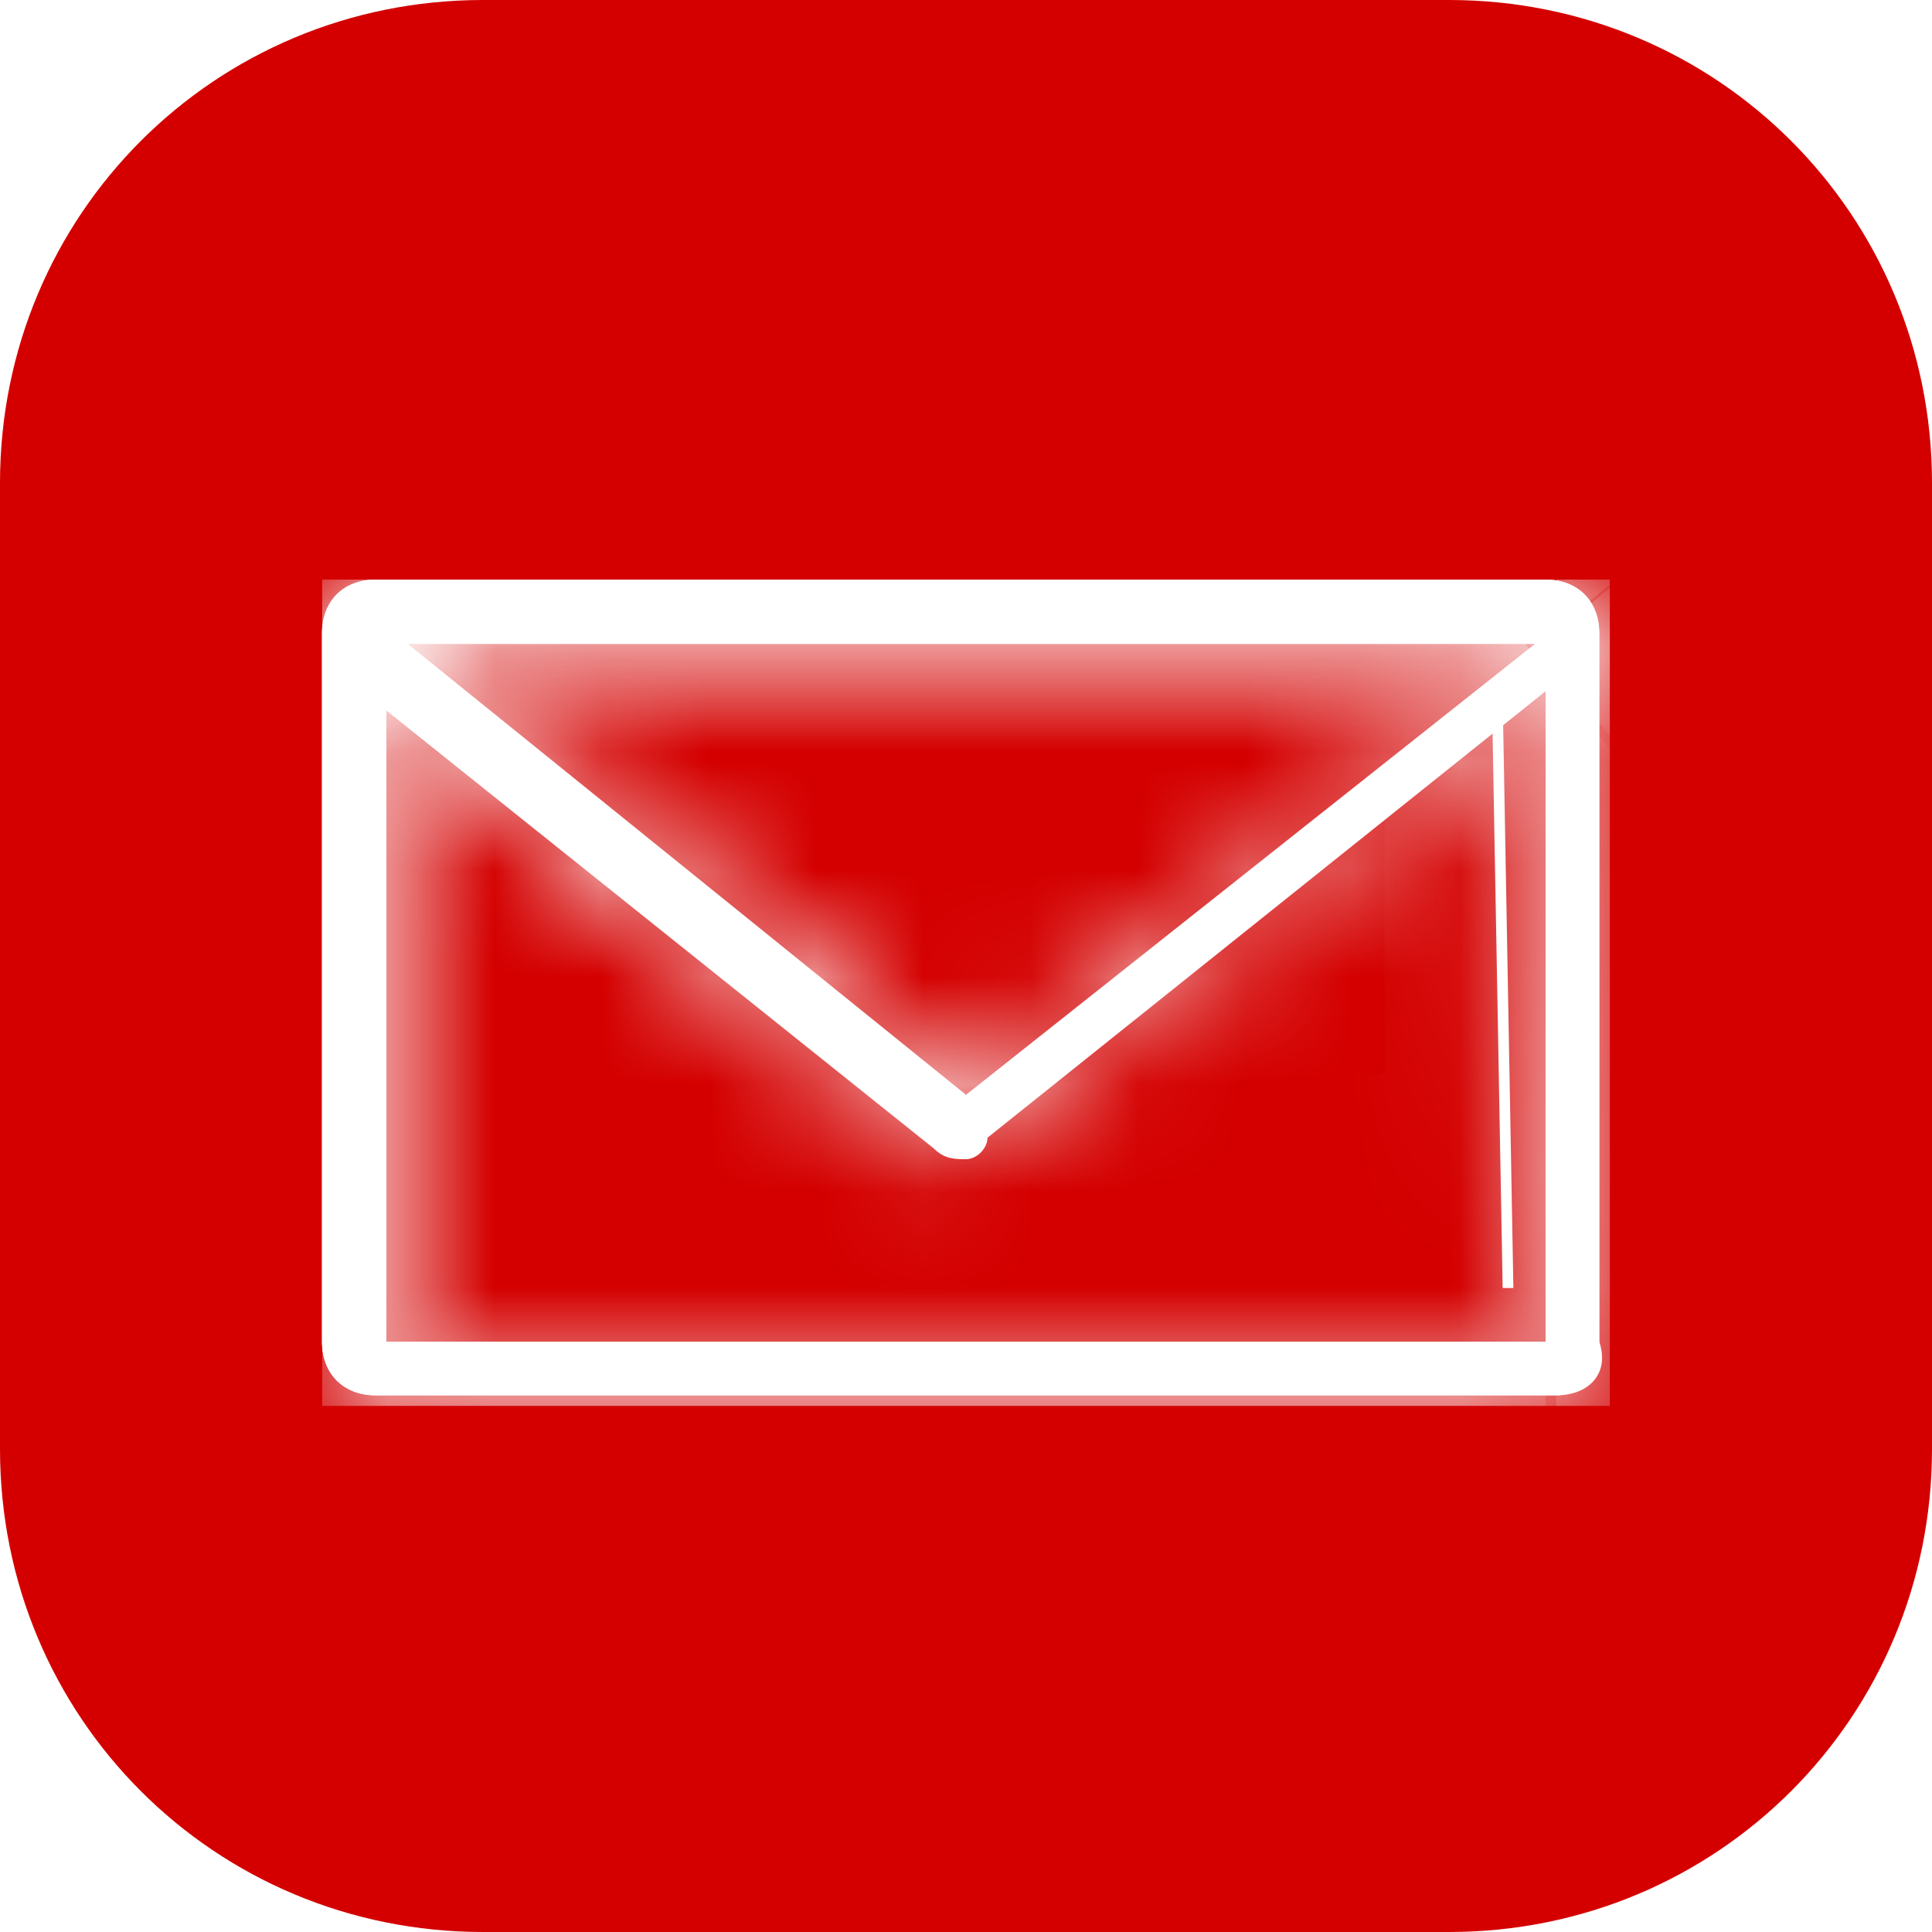 <?xml version="1.0" encoding="UTF-8"?> <!-- Generator: Adobe Illustrator 24.0.2, SVG Export Plug-In . SVG Version: 6.00 Build 0) --> <svg xmlns="http://www.w3.org/2000/svg" xmlns:xlink="http://www.w3.org/1999/xlink" id="Слой_1" x="0px" y="0px" viewBox="0 0 18 18" style="enable-background:new 0 0 18 18;" xml:space="preserve"> <style type="text/css"> .st0{fill:#D40000;} .st1{clip-path:url(#SVGID_2_);} .st2{fill:#FFFFFF;} .st3{fill:#FFFFFF;filter:url(#Adobe_OpacityMaskFilter);} .st4{mask:url(#path-2-inside-1_1_);fill:#FFFFFF;} .st5{fill:#FFFFFF;filter:url(#Adobe_OpacityMaskFilter_1_);} .st6{mask:url(#path-4-inside-2_1_);fill:#FFFFFF;} .st7{fill:#FFFFFF;filter:url(#Adobe_OpacityMaskFilter_2_);} .st8{mask:url(#path-6-inside-3_1_);fill:#FFFFFF;} </style> <path class="st0" d="M4.5,0h9C16,0,18,2,18,4.5v9c0,2.5-2,4.5-4.5,4.5h-9C2,18,0,16,0,13.5v-9C0,2,2,0,4.5,0z"></path> <g> <defs> <rect id="SVGID_1_" x="3" y="5.4" width="12" height="7.7"></rect> </defs> <clipPath id="SVGID_2_"> <use xlink:href="#SVGID_1_" style="overflow:visible;"></use> </clipPath> <g class="st1"> <path class="st2" d="M14.5,13H3.5c-0.3,0-0.5-0.2-0.5-0.5V5.9c0-0.3,0.2-0.5,0.5-0.5h10.9c0.3,0,0.5,0.2,0.5,0.5v6.6 C14.9,12.8,14.7,13,14.5,13z M3.6,12.5h10.8l0-6.5H3.6V12.5z"></path> <defs> <filter id="Adobe_OpacityMaskFilter" filterUnits="userSpaceOnUse" x="1.1" y="3.5" width="15.9" height="11.5"> <feColorMatrix type="matrix" values="1 0 0 0 0 0 1 0 0 0 0 0 1 0 0 0 0 0 1 0"></feColorMatrix> </filter> </defs> <mask maskUnits="userSpaceOnUse" x="1.1" y="3.5" width="15.9" height="11.5" id="path-2-inside-1_1_"> <path class="st3" d="M14.5,13H3.5c-0.3,0-0.5-0.2-0.5-0.5V5.9c0-0.3,0.2-0.5,0.5-0.5h10.9c0.3,0,0.5,0.2,0.5,0.5v6.6 C14.9,12.8,14.7,13,14.5,13z M3.6,12.5h10.8l0-6.5H3.6V12.5z"></path> </mask> <path class="st4" d="M14.9,12.5l2,0v0H14.9z M3.6,12.5h-2v2h2V12.5z M14.5,12.5v2h2l0-2L14.5,12.5z M14.5,6l2,0l0-2h-2V6z M3.6,6 V4h-2v2H3.6z M14.5,11H3.5v4h10.9V11z M3.5,11c0.9,0,1.5,0.7,1.5,1.5h-4c0,1.4,1.1,2.5,2.5,2.5V11z M5.1,12.5V5.9h-4v6.6H5.1z M5.1,5.9c0,0.8-0.7,1.5-1.5,1.5v-4c-1.4,0-2.5,1.1-2.5,2.5H5.1z M3.5,7.5h10.9v-4H3.5V7.5z M14.5,7.5c-0.9,0-1.5-0.7-1.5-1.5h4 c0-1.4-1.1-2.5-2.5-2.5V7.5z M12.9,5.9v6.6h4V5.9H12.9z M12.9,12.5c0-0.8,0.7-1.5,1.5-1.5v4c1.4,0,2.5-1.1,2.5-2.4L12.9,12.5z M3.6,14.5h10.8v-4H3.6V14.5z M16.5,12.5l0-6.5l-4,0l0,6.5L16.5,12.5z M14.5,4H3.6v4h10.8V4z M1.6,6v6.5h4V6H1.6z"></path> <path class="st2" d="M14.5,13H3.5C3.2,13,3,12.8,3,12.5V5.9c0-0.3,0.2-0.5,0.5-0.5h10.9c0.3,0,0.5,0.2,0.5,0.5v6.6 C15,12.8,14.8,13,14.5,13z M3.5,5.5c-0.2,0-0.4,0.2-0.4,0.4v6.6c0,0.2,0.2,0.4,0.4,0.4h10.9c0.2,0,0.4-0.2,0.4-0.4V5.9 c0-0.2-0.2-0.4-0.4-0.4L3.5,5.5L3.5,5.5z M11.8,12H9l-4.7,0V6.5h9.6l0.1,5.5H11.8z M4.3,12l9.8,0l-0.1-5.5H4.3V12z"></path> <defs> <filter id="Adobe_OpacityMaskFilter_1_" filterUnits="userSpaceOnUse" x="1" y="3.4" width="16" height="11.6"> <feColorMatrix type="matrix" values="1 0 0 0 0 0 1 0 0 0 0 0 1 0 0 0 0 0 1 0"></feColorMatrix> </filter> </defs> <mask maskUnits="userSpaceOnUse" x="1" y="3.4" width="16" height="11.6" id="path-4-inside-2_1_"> <path class="st5" d="M14.5,13H3.5C3.2,13,3,12.8,3,12.5V5.9c0-0.3,0.2-0.5,0.5-0.5h10.9c0.3,0,0.5,0.2,0.5,0.5v6.6 C15,12.8,14.8,13,14.5,13z M3.5,5.5c-0.2,0-0.4,0.2-0.4,0.4v6.6c0,0.2,0.2,0.4,0.4,0.4h10.9c0.2,0,0.4-0.2,0.4-0.4V5.9 c0-0.2-0.2-0.4-0.4-0.4L3.5,5.5L3.5,5.5z M11.8,12H9l-4.7,0V6.5h9.6l0.1,5.5H11.8z M4.3,12l9.8,0l-0.1-5.5H4.3V12z"></path> </mask> <path class="st6" d="M4.3,6.5v-1h-1v1H4.3z M13.9,6.5l1,0l0-1h-1V6.5z M5.3,12V6.5h-2V12H5.3z M4.3,7.5h9.6v-2H4.3V7.5z M15.1,12 l-0.1-5.5l-2,0.1l0.1,5.5L15.1,12z M15,12.5l2,0v0H15z M3.5,5.5h2v-2h-2V5.5z M3.5,5.5h-2v2h2V5.5z M4.3,12l0-2l0,4L4.3,12z M14.1,12l0,2l0-4V12z M9,12v-2l0,0L9,12z M14.5,11H3.5v4h10.9V11z M3.5,11C4.3,11,5,11.7,5,12.5H1C1,13.9,2.1,15,3.5,15V11z M5,12.5V5.9H1v6.6H5z M5,5.9c0,0.8-0.7,1.5-1.5,1.5v-4C2.1,3.4,1,4.5,1,5.9H5z M3.5,7.4h10.9v-4H3.5V7.4z M14.5,7.4 c-0.8,0-1.5-0.7-1.5-1.5h4c0-1.4-1.1-2.5-2.5-2.5V7.4z M13,5.9v6.6h4V5.9H13z M13,12.5c0-0.8,0.6-1.5,1.5-1.5v4 c1.4,0,2.5-1.1,2.5-2.5L13,12.5z M3.5,3.5c-1.3,0-2.4,1.1-2.4,2.4h4c0,0.9-0.7,1.6-1.6,1.6V3.5z M1.1,5.9v6.6h4V5.9H1.1z M1.1,12.5c0,1.3,1.1,2.4,2.4,2.4v-4c0.9,0,1.6,0.7,1.6,1.6H1.1z M3.5,14.9h10.9v-4H3.5V14.9z M14.5,14.9c1.3,0,2.4-1.1,2.4-2.4 h-4c0-0.9,0.7-1.6,1.6-1.6V14.9z M16.9,12.5V5.9h-4v6.6H16.9z M16.9,5.9c0-1.3-1.1-2.4-2.4-2.4v4c-0.9,0-1.6-0.7-1.6-1.6H16.9z M14.5,3.5H3.5v4h10.9V3.5z M5.5,5.5L5.5,5.5l-4,0v0H5.5z M4.3,14l9.8,0l0-4l-9.8,0L4.3,14z M14.1,10h-2.3v4h2.3V10z M11.8,10H9v4 h2.8V10z M9,10l-4.7,0l0,4L9,14L9,10z"></path> <path class="st2" d="M9,10.8c-0.1,0-0.2,0-0.3-0.1L3.2,6.3C3,6.1,3,5.8,3.2,5.6C3.3,5.4,3.6,5.8,3.8,6L9,10.2L14.3,6 c0.2-0.2,0.4-0.6,0.5-0.4s0.1,0.5-0.1,0.6l-5.5,4.4C9.2,10.7,9.1,10.8,9,10.8z"></path> <defs> <filter id="Adobe_OpacityMaskFilter_2_" filterUnits="userSpaceOnUse" x="1.1" y="3.6" width="15.9" height="9.2"> <feColorMatrix type="matrix" values="1 0 0 0 0 0 1 0 0 0 0 0 1 0 0 0 0 0 1 0"></feColorMatrix> </filter> </defs> <mask maskUnits="userSpaceOnUse" x="1.1" y="3.6" width="15.9" height="9.2" id="path-6-inside-3_1_"> <path class="st7" d="M9,10.8c-0.1,0-0.2,0-0.3-0.1L3.2,6.3C3,6.1,3,5.8,3.2,5.6C3.3,5.4,3.6,5.8,3.8,6L9,10.2L14.3,6 c0.2-0.2,0.4-0.6,0.5-0.4s0.1,0.5-0.1,0.6l-5.5,4.4C9.2,10.7,9.1,10.8,9,10.8z"></path> </mask> <path class="st8" d="M8.7,10.7l-1.3,1.6l0,0l0,0L8.7,10.7z M3.2,6.3L2,7.8l0,0L3.2,6.3z M3.2,5.6l1.6,1.2l0,0L3.2,5.6z M3.8,6 l1.3-1.6l0,0L3.8,6z M9,10.2l-1.3,1.6l1.2,1l1.3-1L9,10.2z M14.3,6l1.2,1.6l0,0l0,0L14.3,6z M14.8,6.3L16,7.8l0,0L14.8,6.3z M9.3,10.7l1.2,1.6l0,0l0,0L9.3,10.7z M9,8.8c0.3,0,0.7,0.1,0.9,0.3l-2.5,3.1c0.4,0.3,1,0.5,1.5,0.5V8.8z M10,9.1L4.5,4.7L2,7.8 l5.5,4.4L10,9.1z M4.5,4.7c0.7,0.5,0.8,1.5,0.2,2.2L1.6,4.4C0.8,5.5,0.9,7,2,7.8L4.5,4.7z M4.7,6.9C4.6,7.1,4.3,7.4,3.9,7.5 c-0.4,0.1-0.8,0.1-1,0C2.6,7.5,2.4,7.4,2.4,7.3C2.3,7.3,2.2,7.2,2.2,7.2c0,0,0,0,0,0c0,0,0.2,0.2,0.3,0.3l2.5-3.1 c0.1,0,0.1,0.1,0,0c0,0-0.2-0.2-0.3-0.3c-0.1-0.1-0.5-0.4-1-0.5C3.5,3.6,3,3.5,2.6,3.7c-0.4,0.2-0.8,0.4-1,0.7L4.7,6.9z M2.5,7.6 l5.2,4.2l2.5-3.1L5.1,4.4L2.5,7.6z M10.2,11.8l5.3-4.2l-2.5-3.1L7.8,8.6L10.2,11.8z M15.6,7.6c0.2-0.2,0.4-0.4,0.4-0.4 C16.1,7,16.1,7,16,7.1c0,0-0.1,0.1-0.2,0.2c-0.1,0.1-0.3,0.2-0.6,0.3c-0.3,0.1-0.8,0.1-1.2-0.1c-0.4-0.2-0.7-0.4-0.8-0.6l3.1-2.5 c-0.2-0.2-0.5-0.5-0.9-0.7c-0.5-0.2-0.9-0.2-1.3-0.1c-0.6,0.2-1,0.6-1,0.7C13.1,4.4,13,4.5,13,4.5c0,0,0,0,0,0.1c0,0,0,0,0,0 c0,0.1,0,0,0.1-0.1L15.6,7.6z M13.3,6.9c-0.5-0.7-0.4-1.6,0.2-2.2L16,7.8c1.1-0.8,1.2-2.4,0.4-3.5L13.3,6.9z M13.5,4.7L8,9.1 l2.5,3.1L16,7.8L13.5,4.7z M8,9.1C8.3,8.9,8.7,8.8,9,8.8v4c0.5,0,1.1-0.2,1.5-0.5L8,9.1z"></path> </g> </g> </svg> 